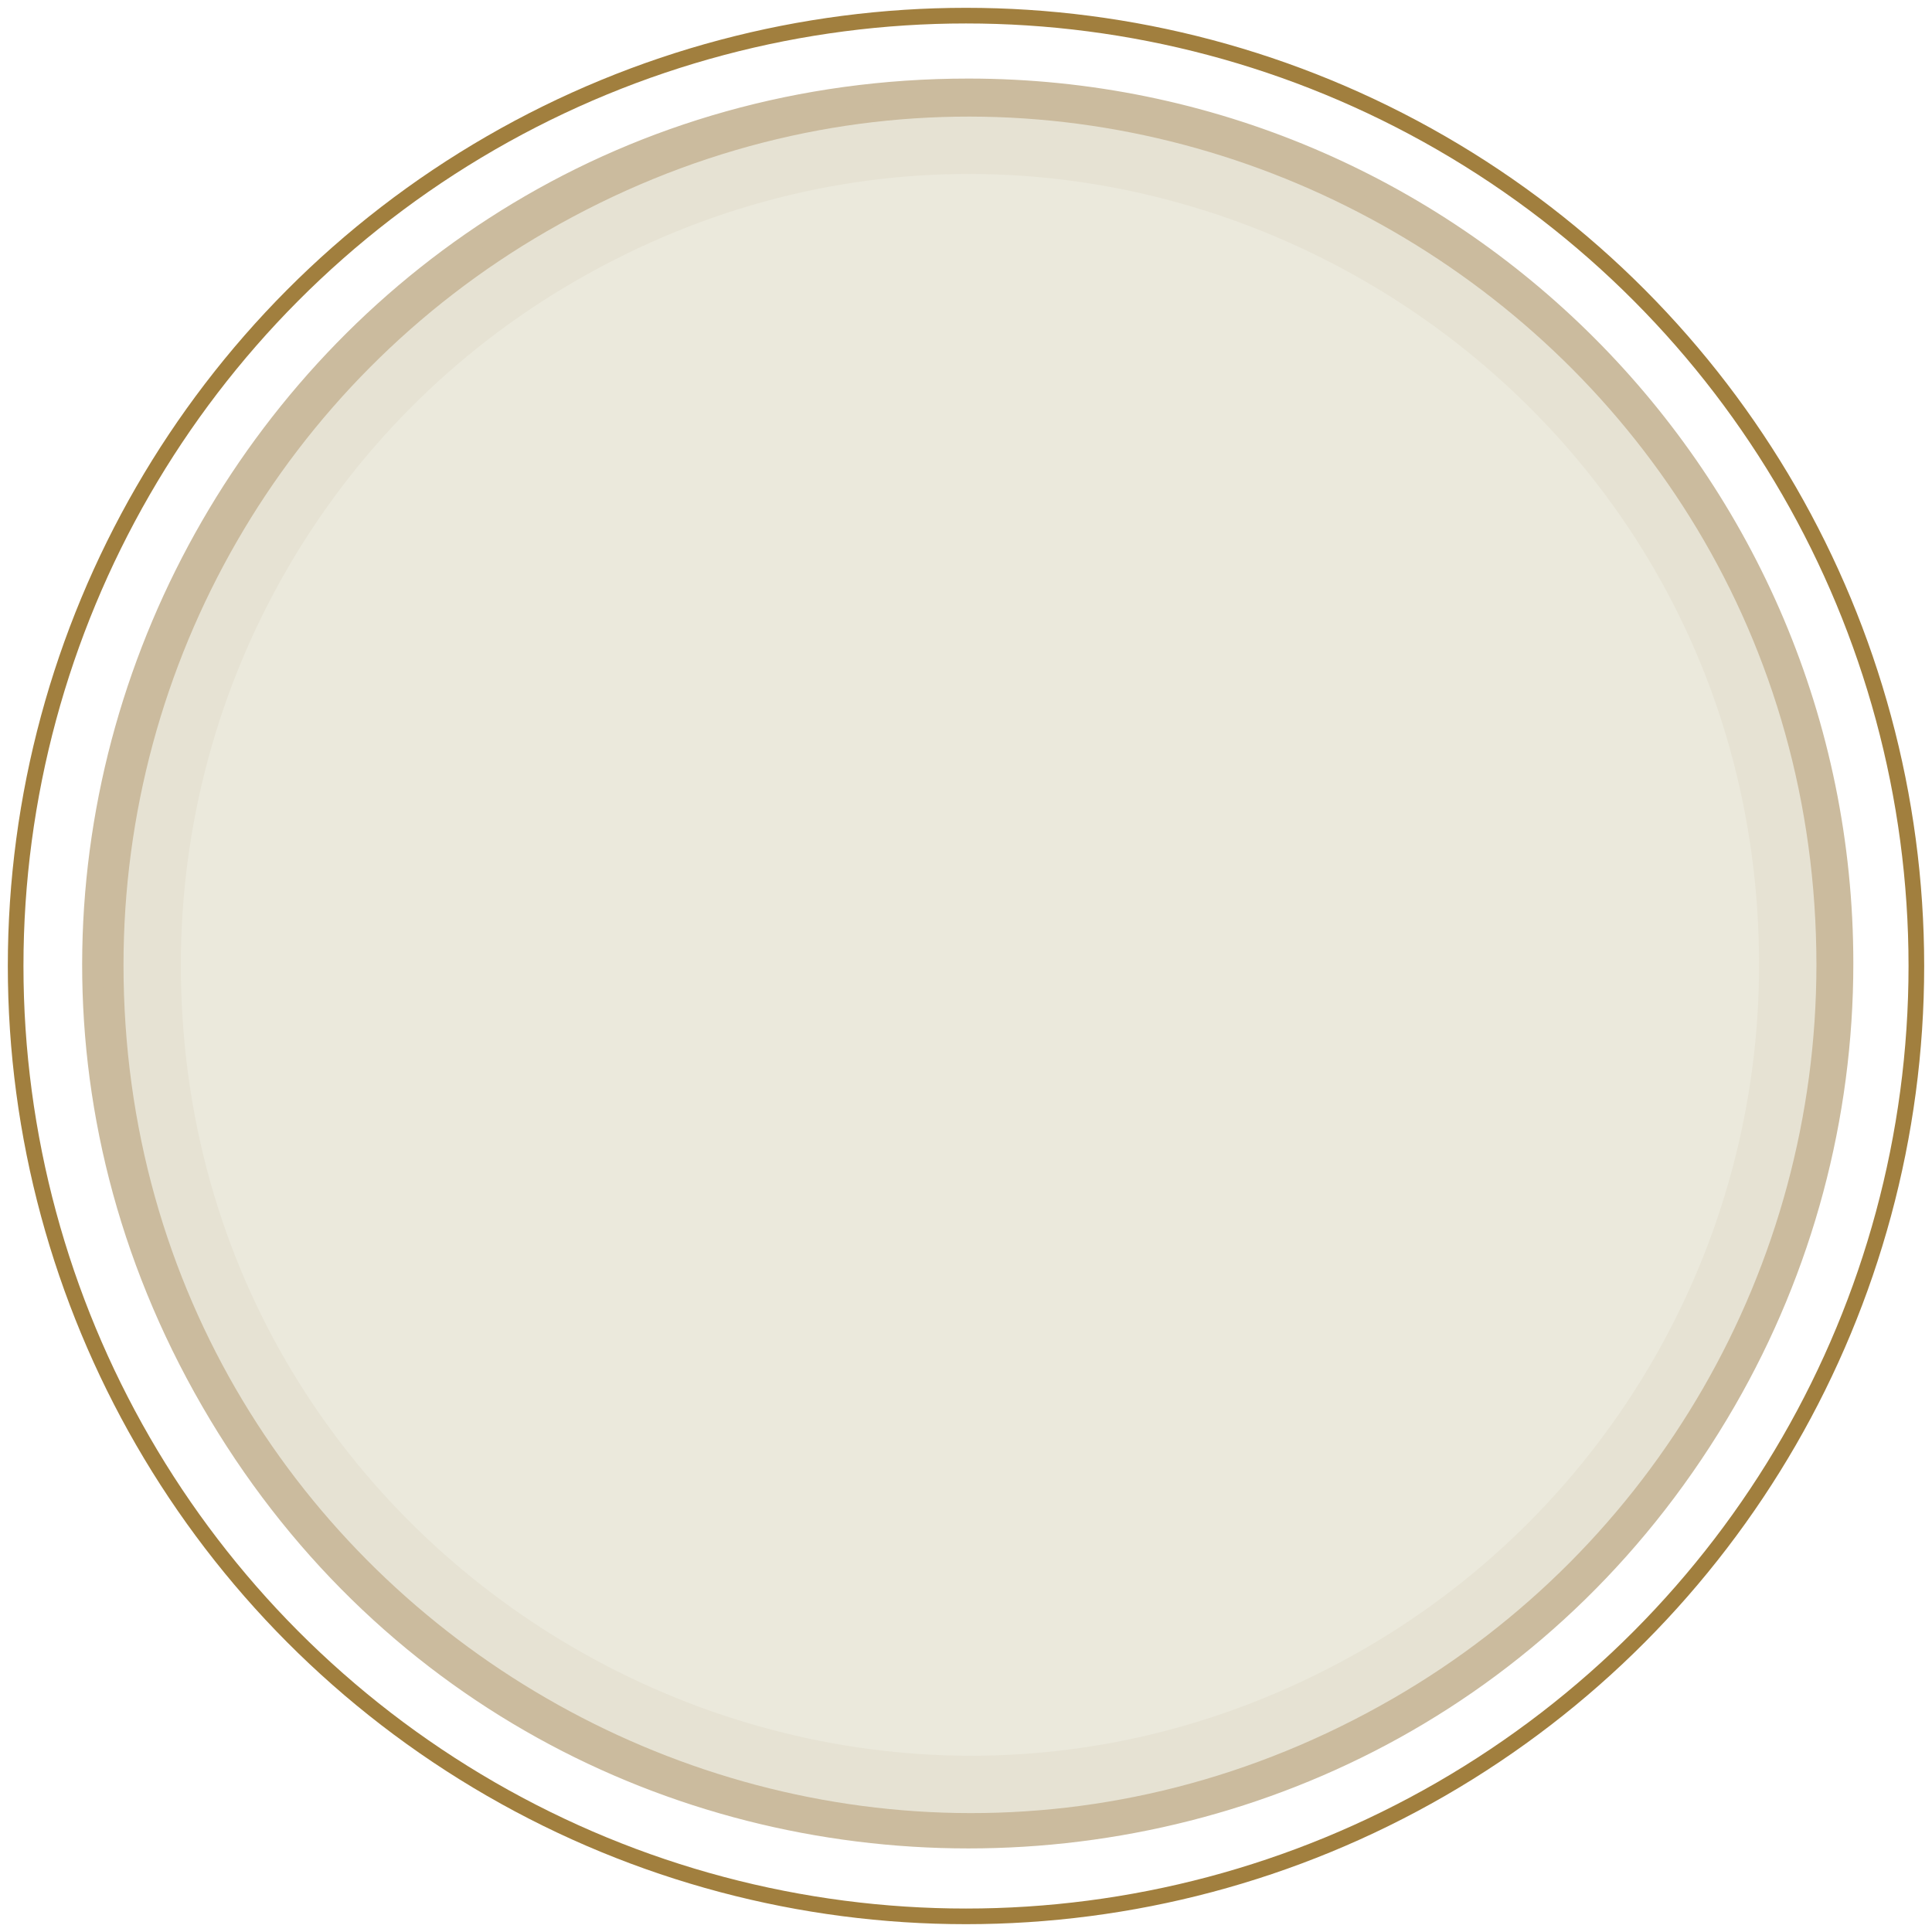 <?xml version="1.0" encoding="UTF-8"?> <svg xmlns="http://www.w3.org/2000/svg" viewBox="6071.77 4892.55 370.58 370.58" data-guides="{&quot;vertical&quot;:[],&quot;horizontal&quot;:[]}"><path fill="rgb(235, 233, 220)" stroke="none" fill-opacity="1" stroke-width="1" stroke-opacity="1" font-size-adjust="none" class="cls-1" id="tSvg8aa118bf13" title="Path 14" d="M 6257.82 5234.59 C 6344.45 5234.59 6414.68 5164.31 6414.68 5077.59C 6414.68 4990.87 6344.45 4920.59 6257.82 4920.59C 6171.19 4920.59 6101 4990.92 6101 5077.62C 6101 5164.32 6171.23 5234.62 6257.86 5234.62"></path><path fill="rgb(203, 187, 158)" stroke="#cbbb9e" fill-opacity="1" stroke-width="4" stroke-opacity="1" font-size-adjust="none" class="cls-3" id="tSvg1049d1e09ff" title="Path 15" d="M 6257.52 4909.62 C 6128.394 4909.614 6047.691 5049.394 6112.249 5161.224C 6176.807 5273.053 6338.215 5273.06 6402.783 5161.237C 6417.508 5135.735 6425.26 5106.807 6425.26 5077.36C 6425.26 4984.723 6350.157 4909.624 6257.52 4909.62ZM 6257.52 5234.02 C 6136.915 5234.015 6061.536 5103.453 6121.843 4999.009C 6182.15 4894.565 6332.906 4894.572 6393.204 4999.021C 6406.954 5022.84 6414.192 5049.858 6414.19 5077.36C 6414.19 5163.886 6344.046 5234.027 6257.52 5234.02Z"></path><ellipse font-size-adjust="none" stroke-width="3" stroke="rgb(161, 127, 62)" class="cls-4" cx="6257.06" cy="5077.84" r="182.29" id="tSvg80473a0203" title="Ellipse 8" fill="none" fill-opacity="1" stroke-opacity="1" rx="182.29" ry="182.29" style="transform: rotate(0deg); transform-origin: 6257.06px 5077.84px;"></ellipse><path fill="none" stroke="rgb(230, 226, 211)" fill-opacity="1" stroke-width="11" stroke-opacity="1" font-size-adjust="none" class="cls-2" cx="6257.82" cy="5077.62" rx="156.86" ry="156.97" title="Ellipse 7" id="tSvg65016bd914" d="M 6100.96 5077.62 C 6100.96 5198.456 6231.677 5273.978 6336.25 5213.56C 6384.783 5185.52 6414.68 5133.7 6414.68 5077.62C 6414.68 4956.785 6283.963 4881.262 6179.39 4941.68C 6130.857 4969.72 6100.96 5021.54 6100.96 5077.62Z"></path><defs></defs></svg> 